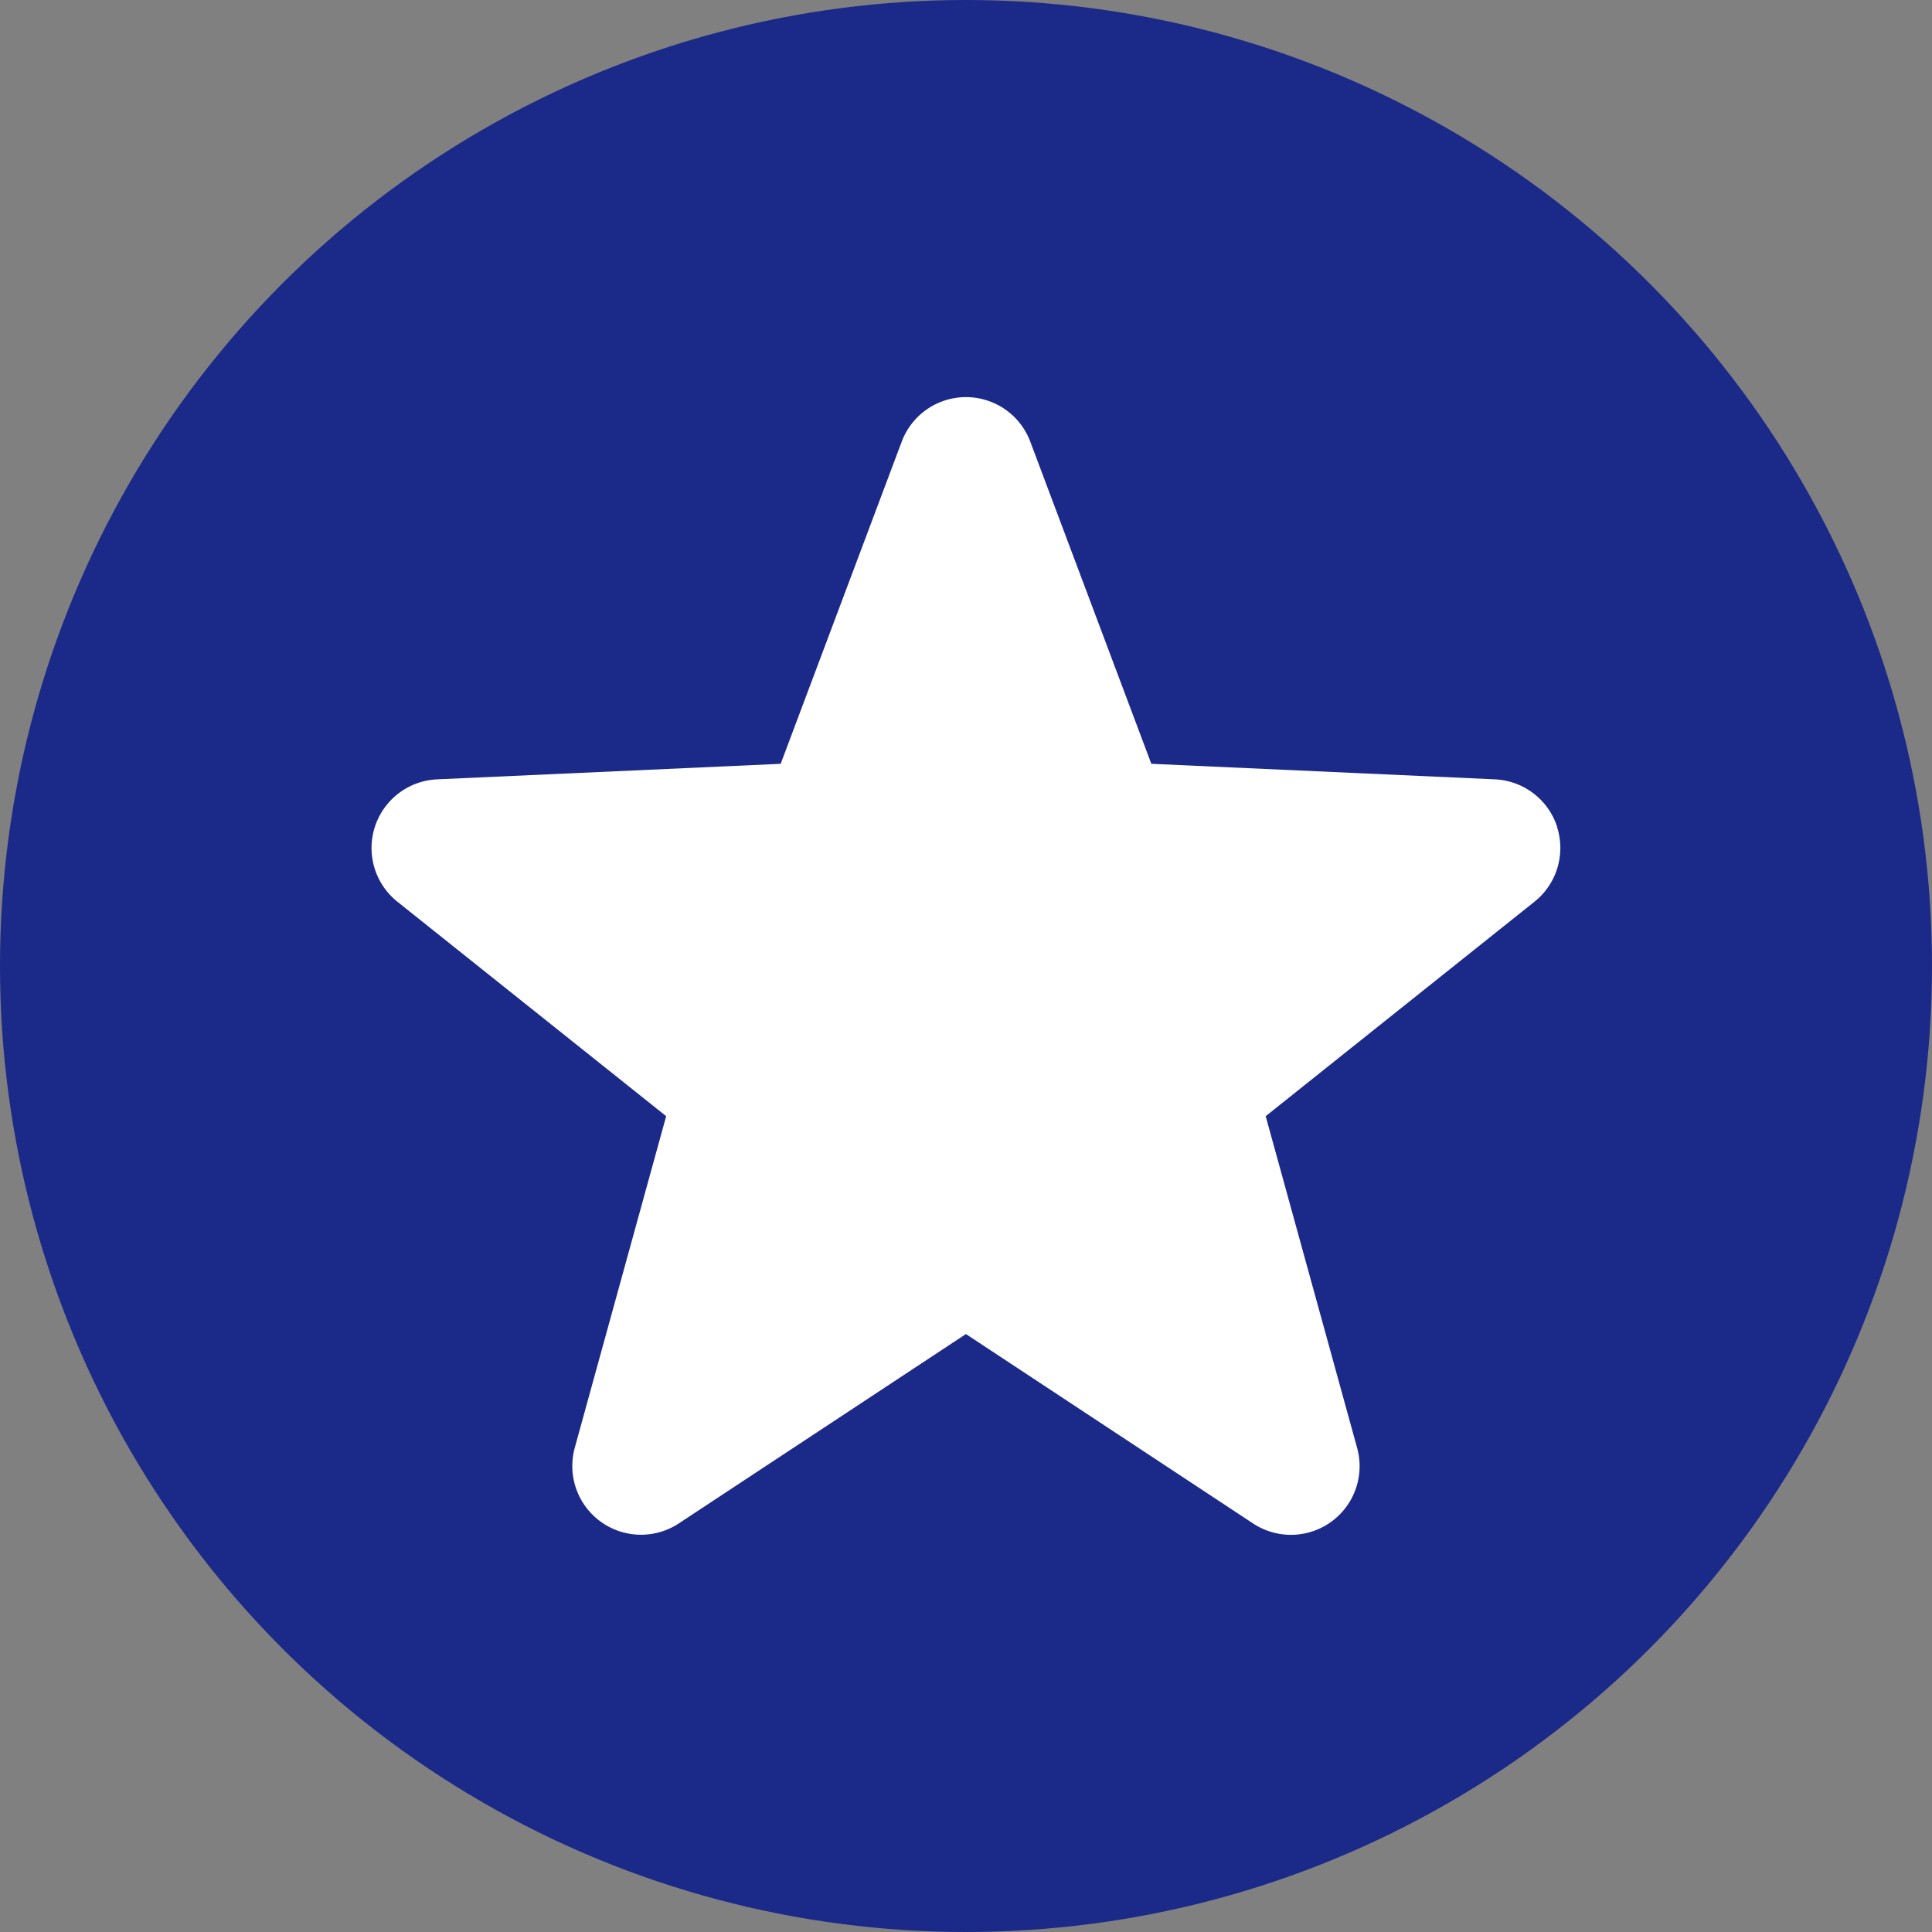 <svg xmlns="http://www.w3.org/2000/svg" width="26" height="26" data-name="svg"><rect width="100%" height="100%" fill="#808080" stroke="none"/><circle cx="13" cy="13" r="13" style="fill:#1b2988"/><path d="M20.955 11.126a.925.925 0 0 0-.838-.638l-4.623-.209-1.628-4.333a.924.924 0 0 0-1.732 0l-1.628 4.333-4.623.209a.925.925 0 0 0-.535 1.647l3.617 2.886-1.23 4.462a.925.925 0 0 0 1.401 1.018l3.863-2.548 3.863 2.548a.924.924 0 0 0 1.401-1.018l-1.23-4.462 3.617-2.886a.925.925 0 0 0 .303-1.009Z" style="fill:#fff"/></svg>